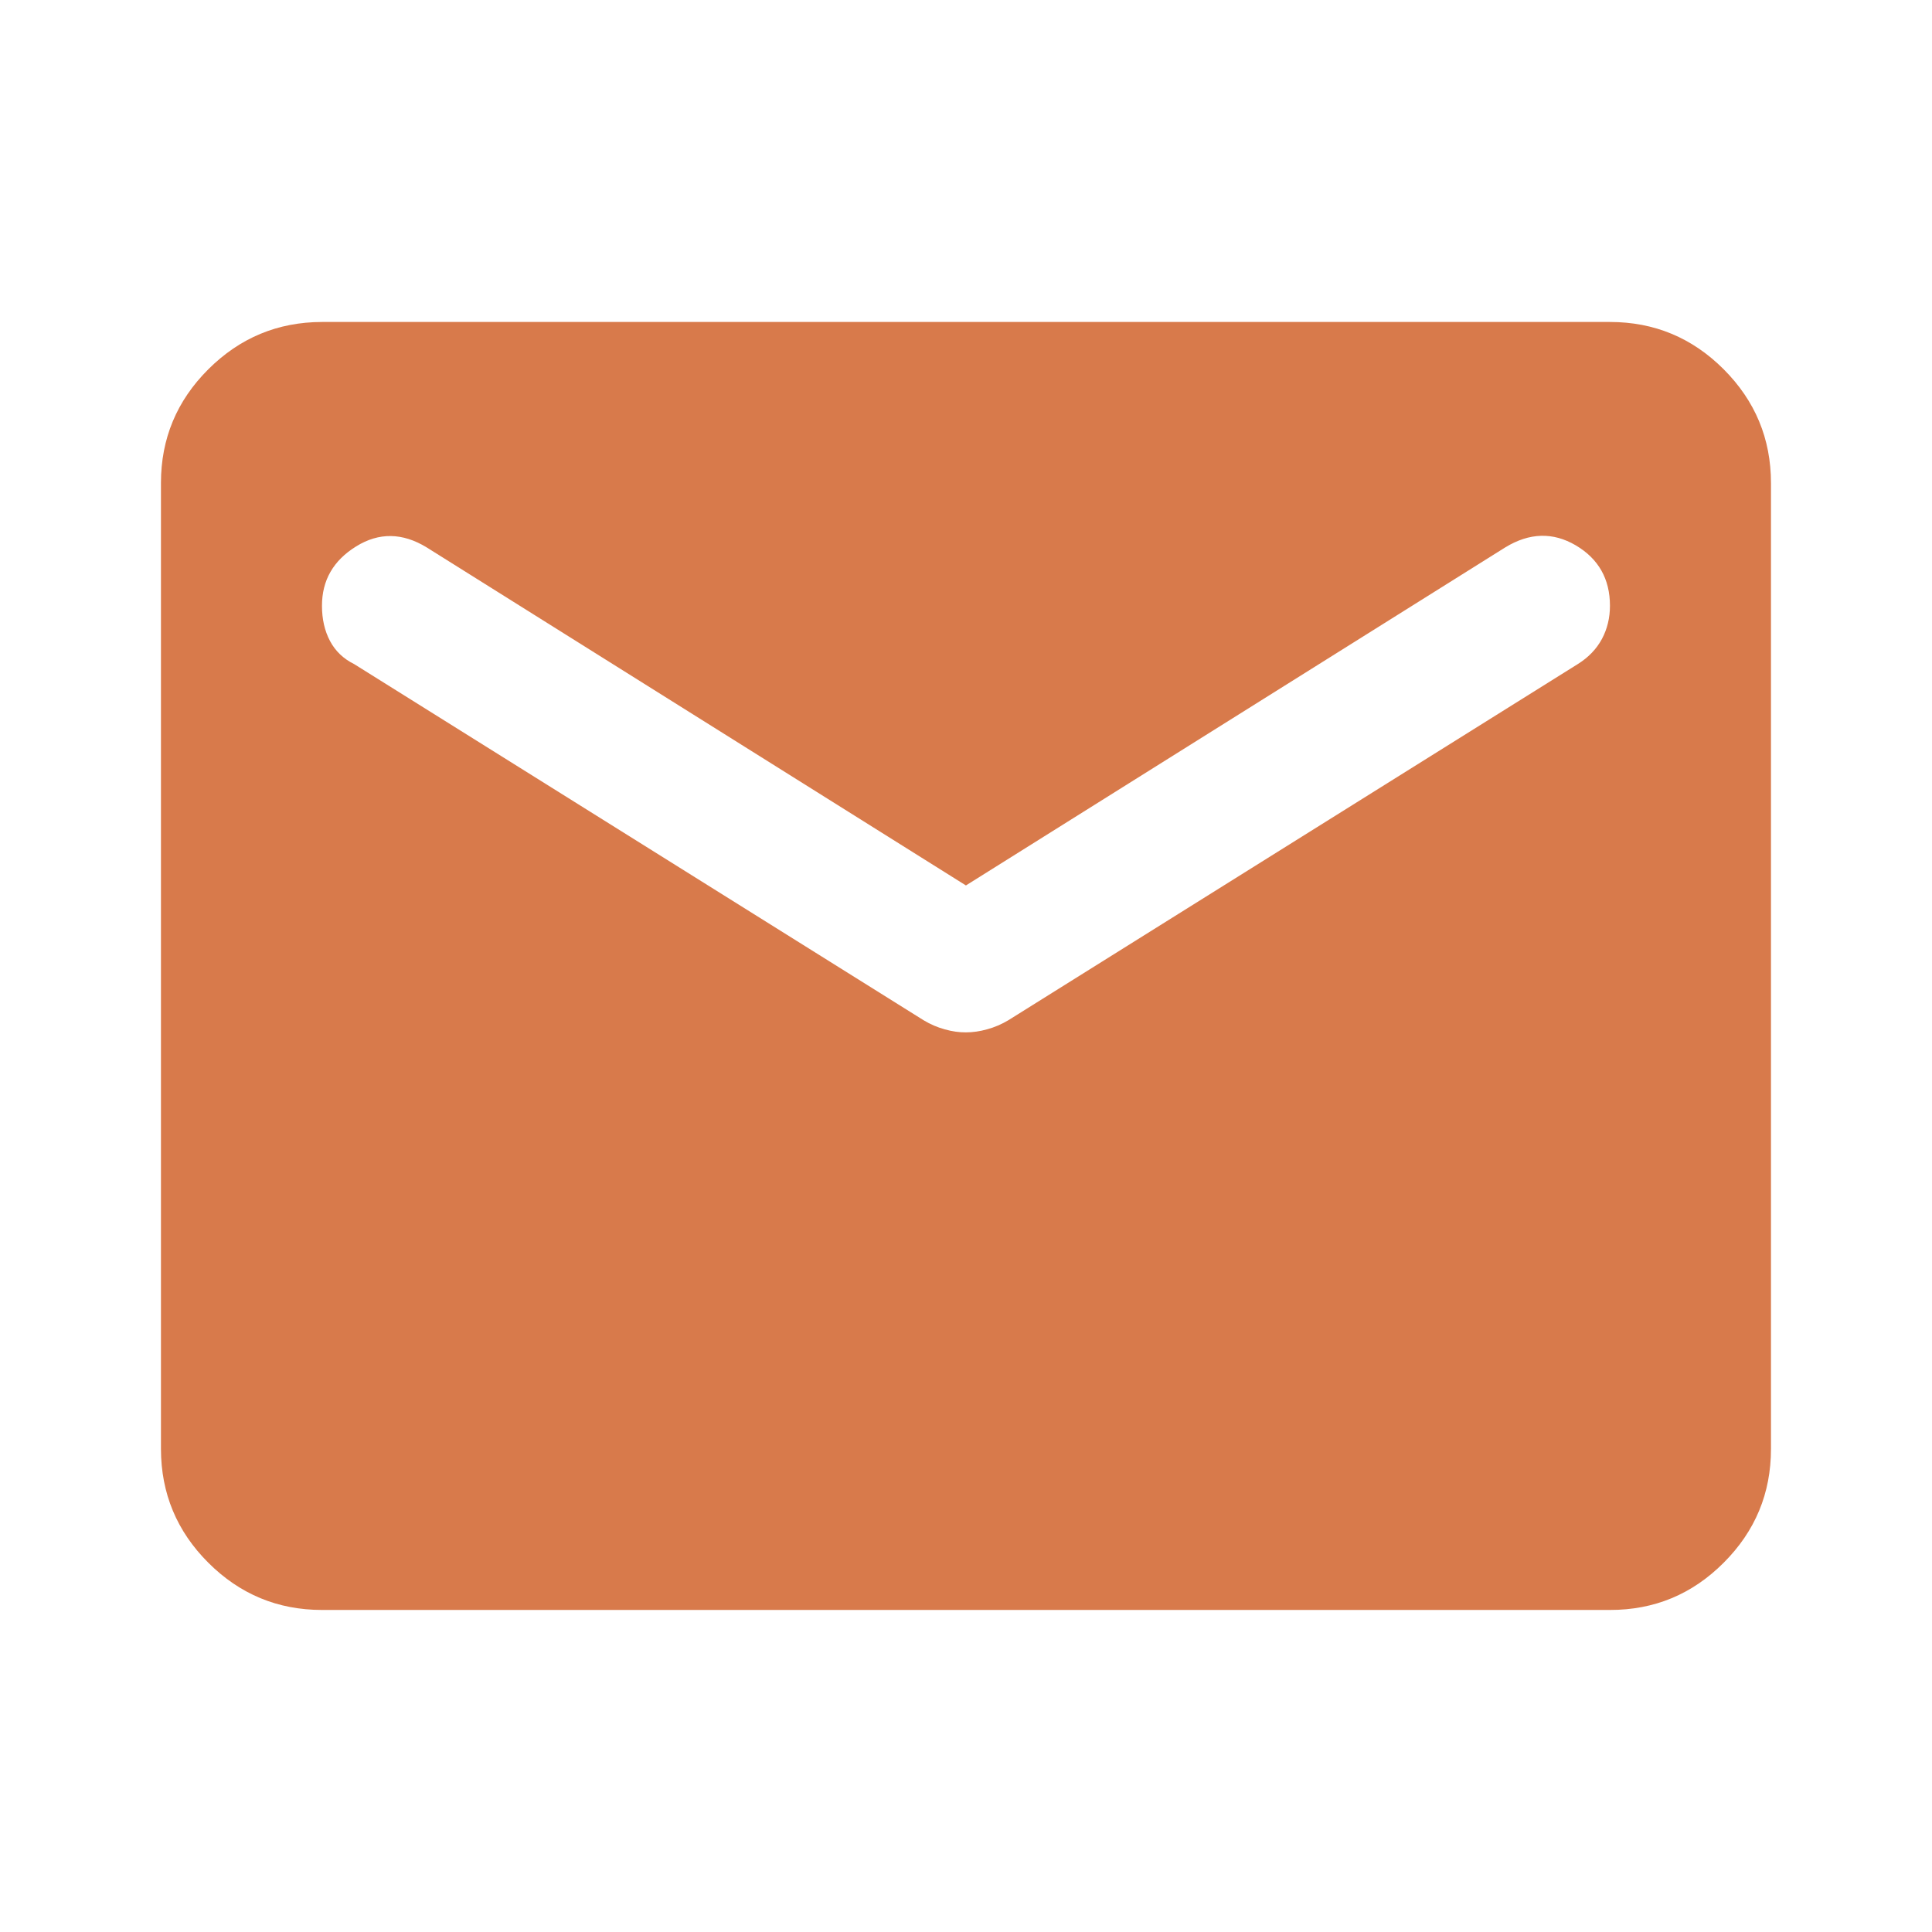 <?xml version="1.0" encoding="UTF-8"?> <svg xmlns="http://www.w3.org/2000/svg" width="26" height="26" viewBox="0 0 26 26" fill="none"><path d="M4.333 21.666C3.737 21.666 3.227 21.454 2.803 21.03C2.379 20.607 2.167 20.096 2.166 19.5V6.5C2.166 5.904 2.378 5.394 2.803 4.97C3.228 4.546 3.738 4.334 4.333 4.333H21.666C22.262 4.333 22.772 4.545 23.197 4.97C23.621 5.395 23.833 5.905 23.833 6.5V19.5C23.833 20.096 23.621 20.606 23.197 21.03C22.773 21.455 22.263 21.667 21.666 21.666H4.333ZM12.999 13.893C13.09 13.893 13.185 13.88 13.284 13.852C13.384 13.825 13.479 13.784 13.568 13.731L21.233 8.937C21.377 8.847 21.485 8.734 21.558 8.599C21.63 8.464 21.666 8.315 21.666 8.152C21.666 7.791 21.512 7.52 21.206 7.339C20.899 7.159 20.583 7.168 20.258 7.366L12.999 11.916L5.741 7.366C5.416 7.168 5.1 7.163 4.793 7.353C4.486 7.543 4.333 7.809 4.333 8.152C4.333 8.332 4.369 8.49 4.441 8.626C4.513 8.762 4.622 8.866 4.766 8.937L12.431 13.731C12.521 13.785 12.616 13.826 12.716 13.853C12.815 13.881 12.91 13.894 12.999 13.893Z" fill="#D87A4B"></path></svg> 